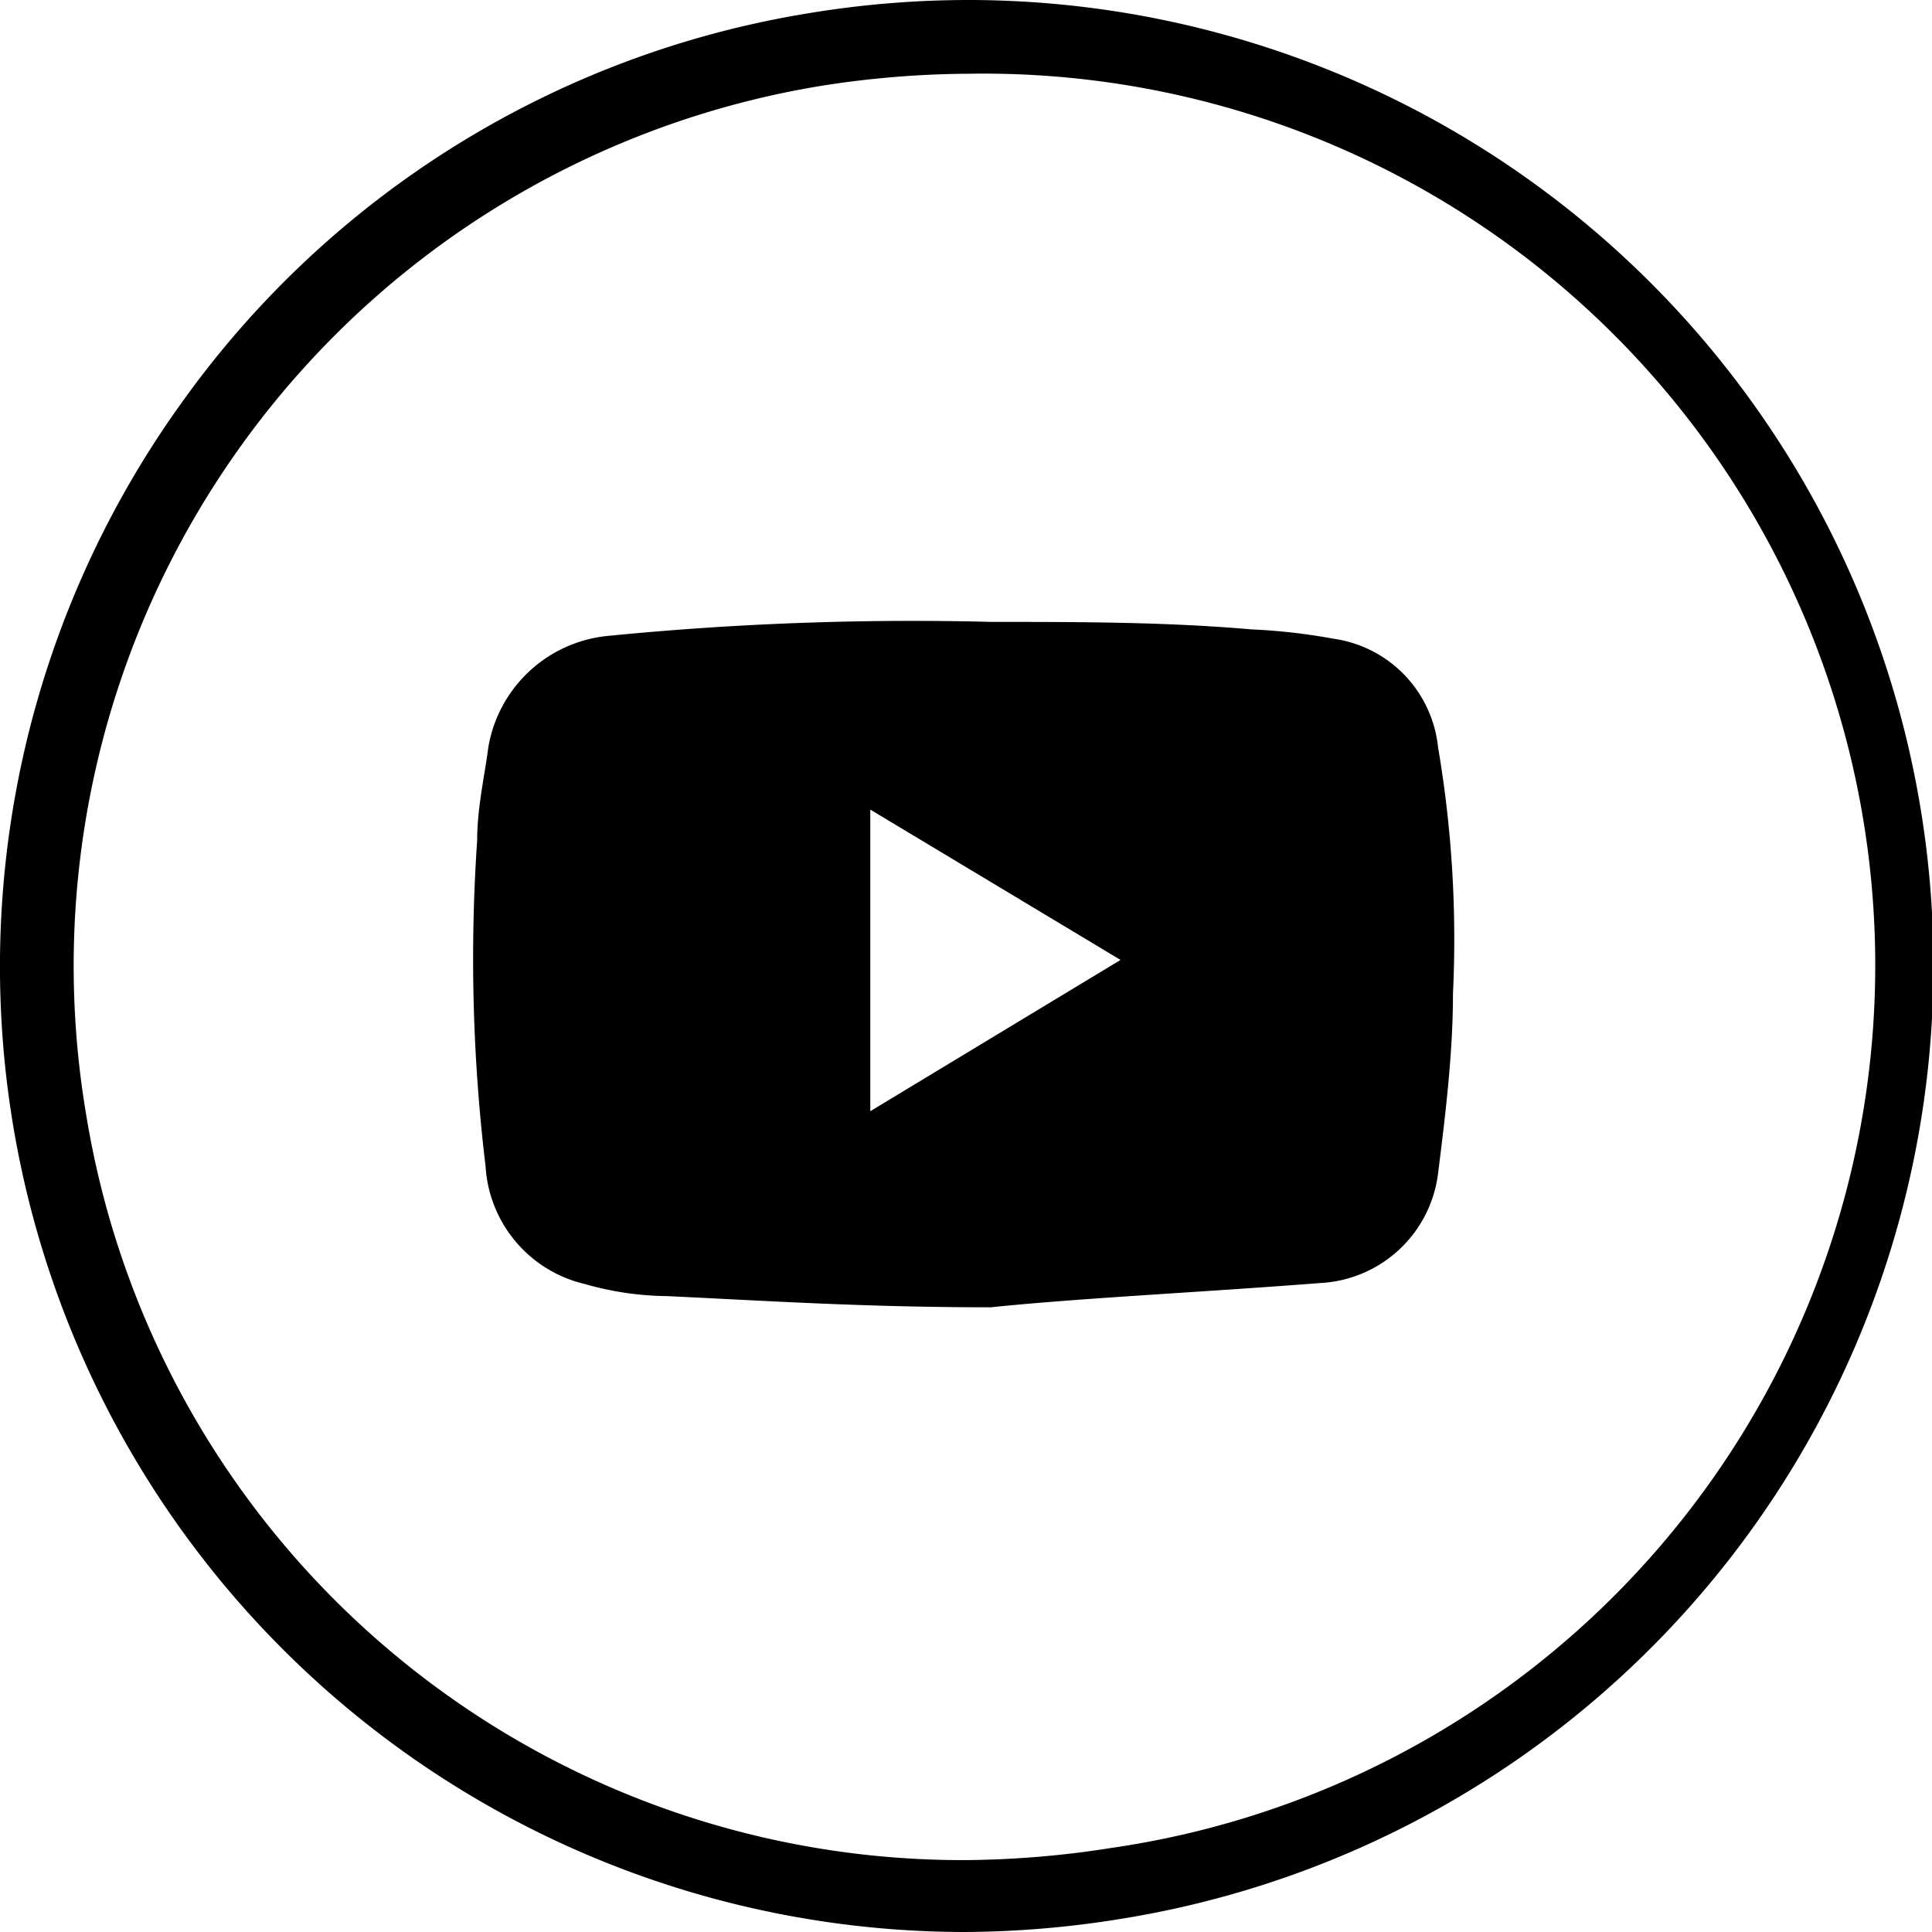 <svg xmlns="http://www.w3.org/2000/svg" width="21" height="21" viewBox="0 0 20.69 20.69">
  <title>youtube</title>
  <g id="Layer_2" data-name="Layer 2">
    <g id="Layer_1-2" data-name="Layer 1">
      <path d="M10.33,20.69A10.34,10.34,0,0,1,1.94,4.32,10.27,10.27,0,0,1,8.67.14,10.51,10.51,0,0,1,10.36,0,10.34,10.34,0,0,1,12,20.55,10.7,10.7,0,0,1,10.33,20.69Zm0-19.9A10.39,10.39,0,0,0,8.79.92a9.55,9.55,0,0,0-7.87,11,9.51,9.51,0,0,0,9.41,8,10.39,10.39,0,0,0,1.57-.13,9.55,9.55,0,0,0-1.54-19Z"/>
      <path d="M10.61,14c-1.36,0-2.41-.07-3.47-.12a3.29,3.29,0,0,1-.88-.13A1.38,1.38,0,0,1,5.2,12.49,18.6,18.6,0,0,1,5.11,9c0-.35.08-.69.12-1A1.44,1.44,0,0,1,6.51,6.81a33.15,33.15,0,0,1,4.11-.15c.93,0,1.86,0,2.78.08a6.4,6.4,0,0,1,.88.1A1.31,1.31,0,0,1,15.4,8a12.25,12.25,0,0,1,.16,2.64c0,.64-.08,1.29-.16,1.93a1.34,1.34,0,0,1-1.26,1.17C12.86,13.84,11.58,13.9,10.61,14ZM9.32,8.67V11.9L12,10.28Z"/>
    </g>
  </g>
</svg>
